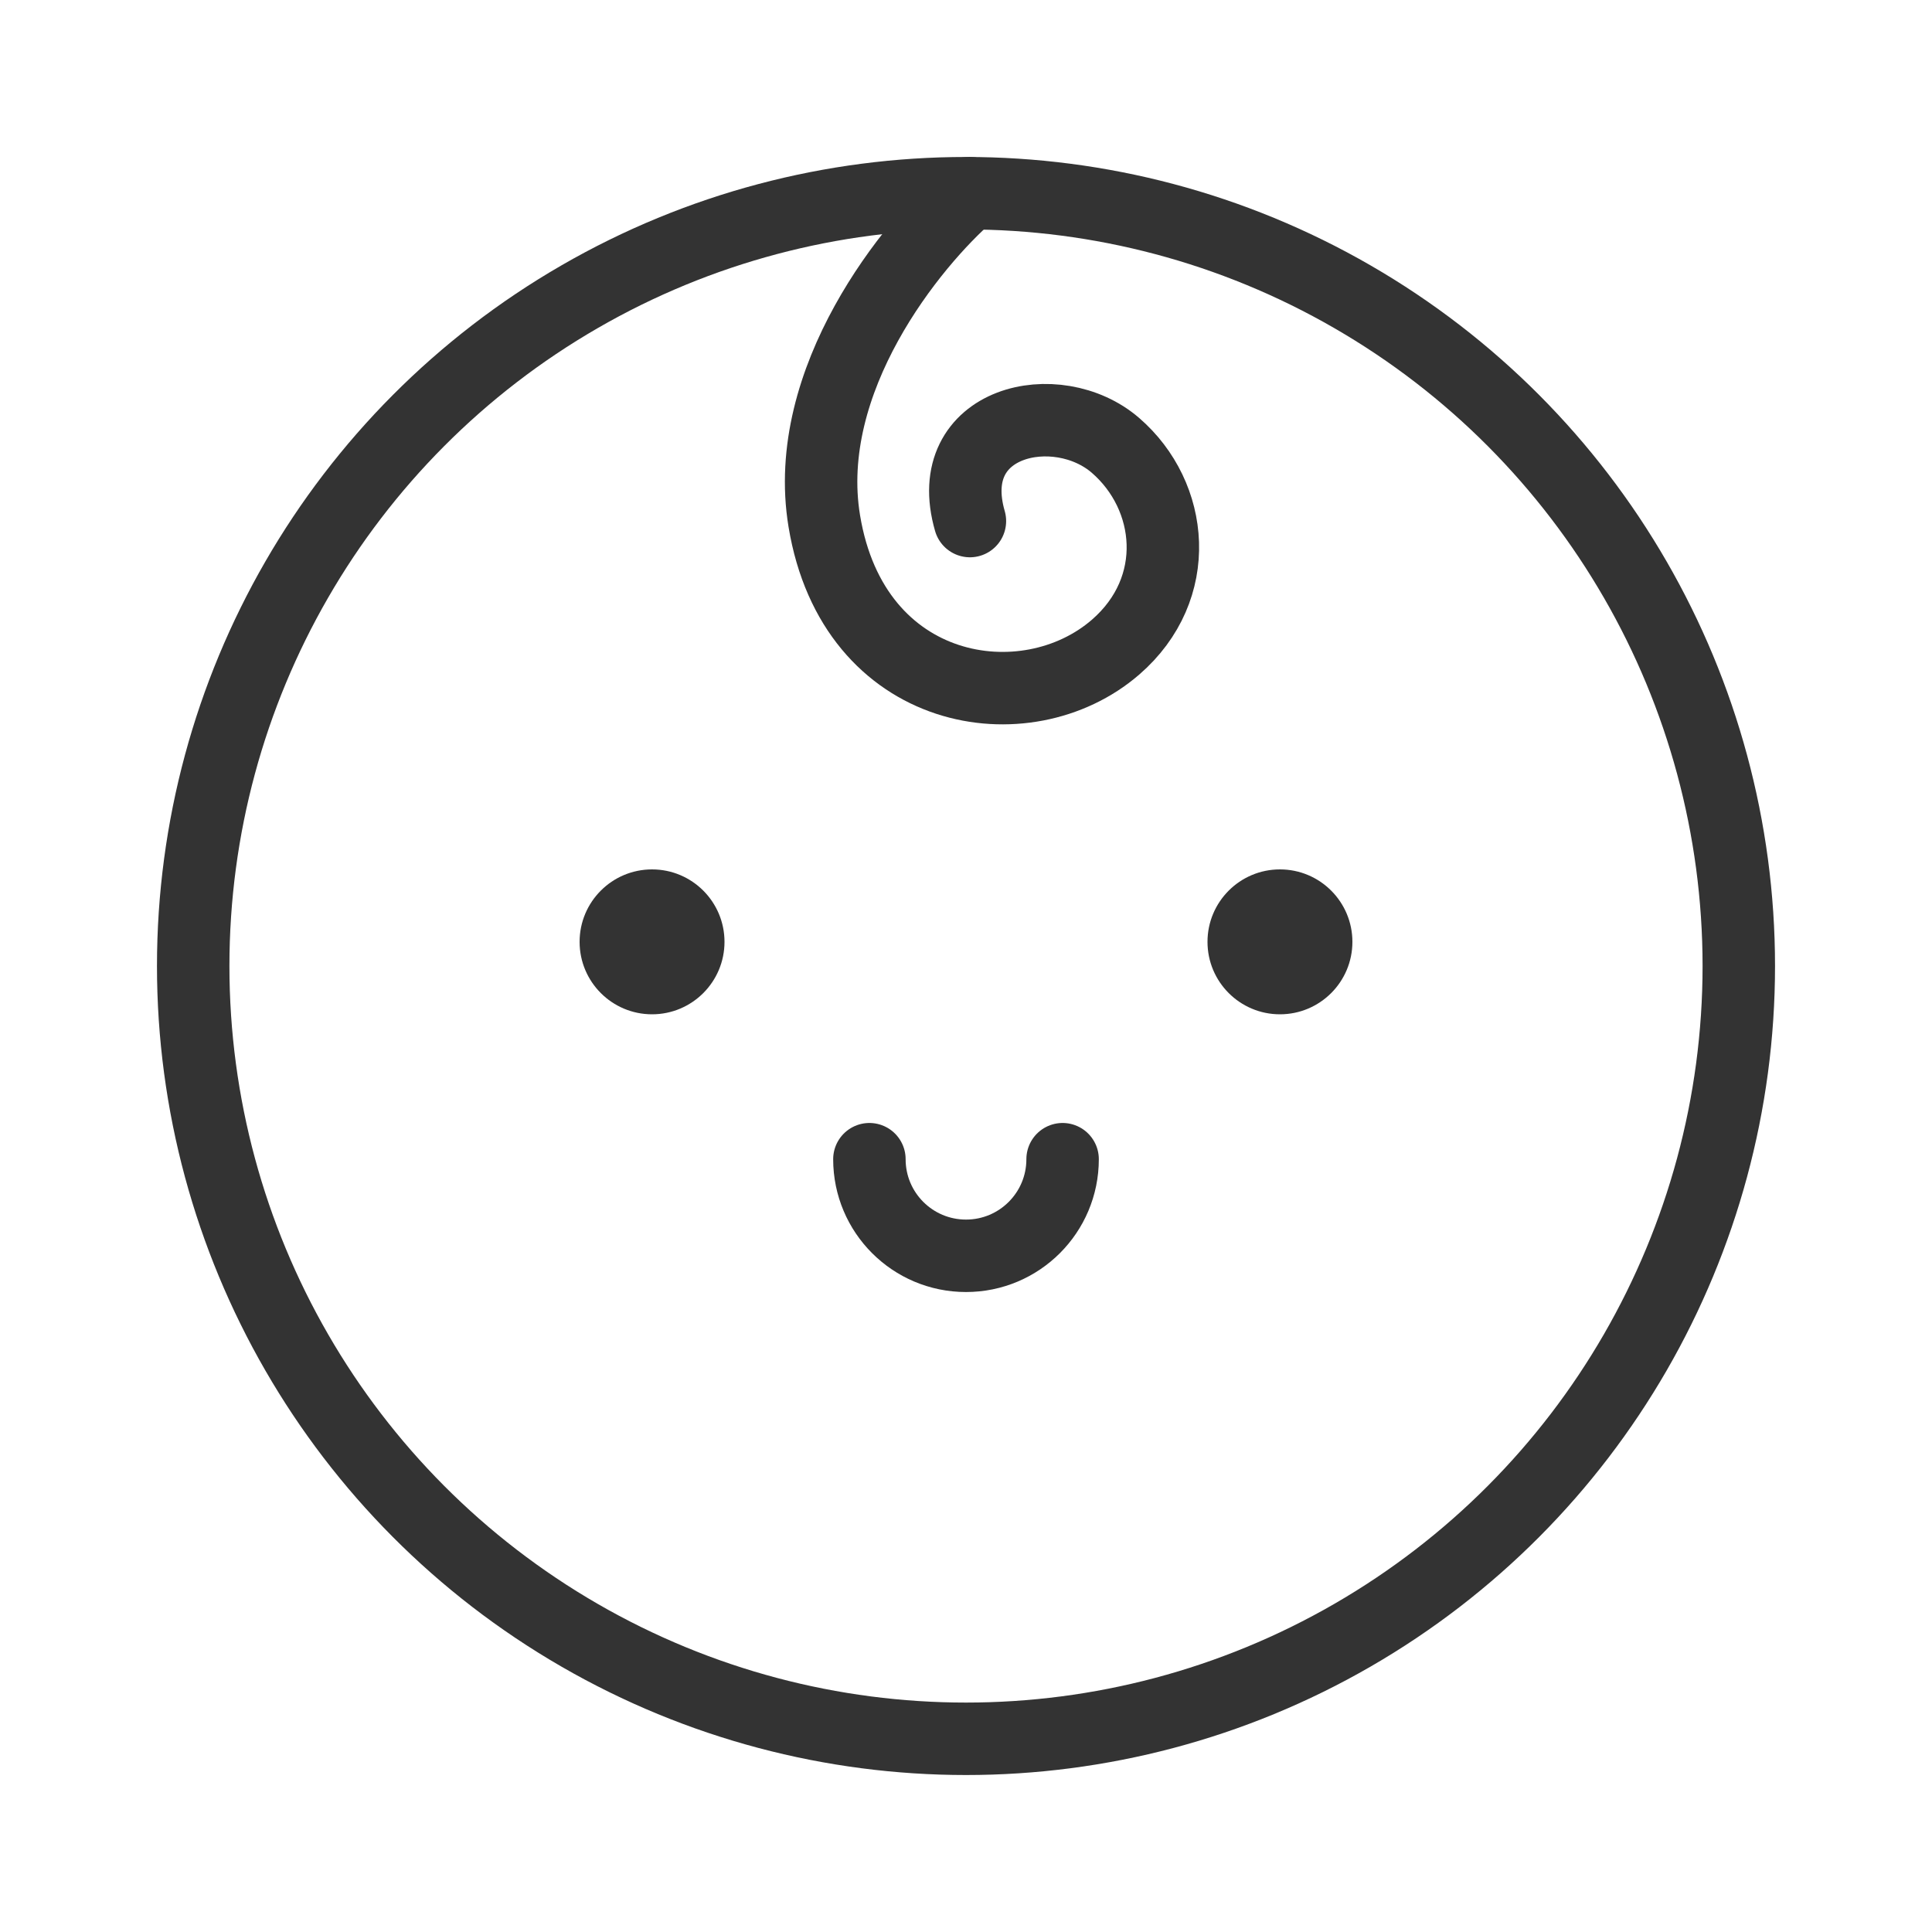 <svg width="40" height="40" viewBox="0 0 40 40" fill="none" xmlns="http://www.w3.org/2000/svg">
<circle cx="20" cy="20" r="16" stroke="#333333" stroke-width="1.5"/>
<path d="M20.081 4C18.875 5.044 16.583 7.864 17.066 10.788C17.669 14.444 21.247 15 23.096 13.399C24.5 12.183 24.302 10.266 23.096 9.222C21.89 8.177 19.478 8.7 20.081 10.788" stroke="#333333" stroke-width="1.5" stroke-linecap="round"/>
<circle cx="26.5" cy="19.5" r="1.5" fill="#333333"/>
<circle cx="13.5" cy="19.5" r="1.5" fill="#333333"/>
<path d="M22 24C22 25.105 21.105 26 20 26C18.895 26 18 25.105 18 24" stroke="#333333" stroke-width="1.5" stroke-linecap="round"/>
</svg>
